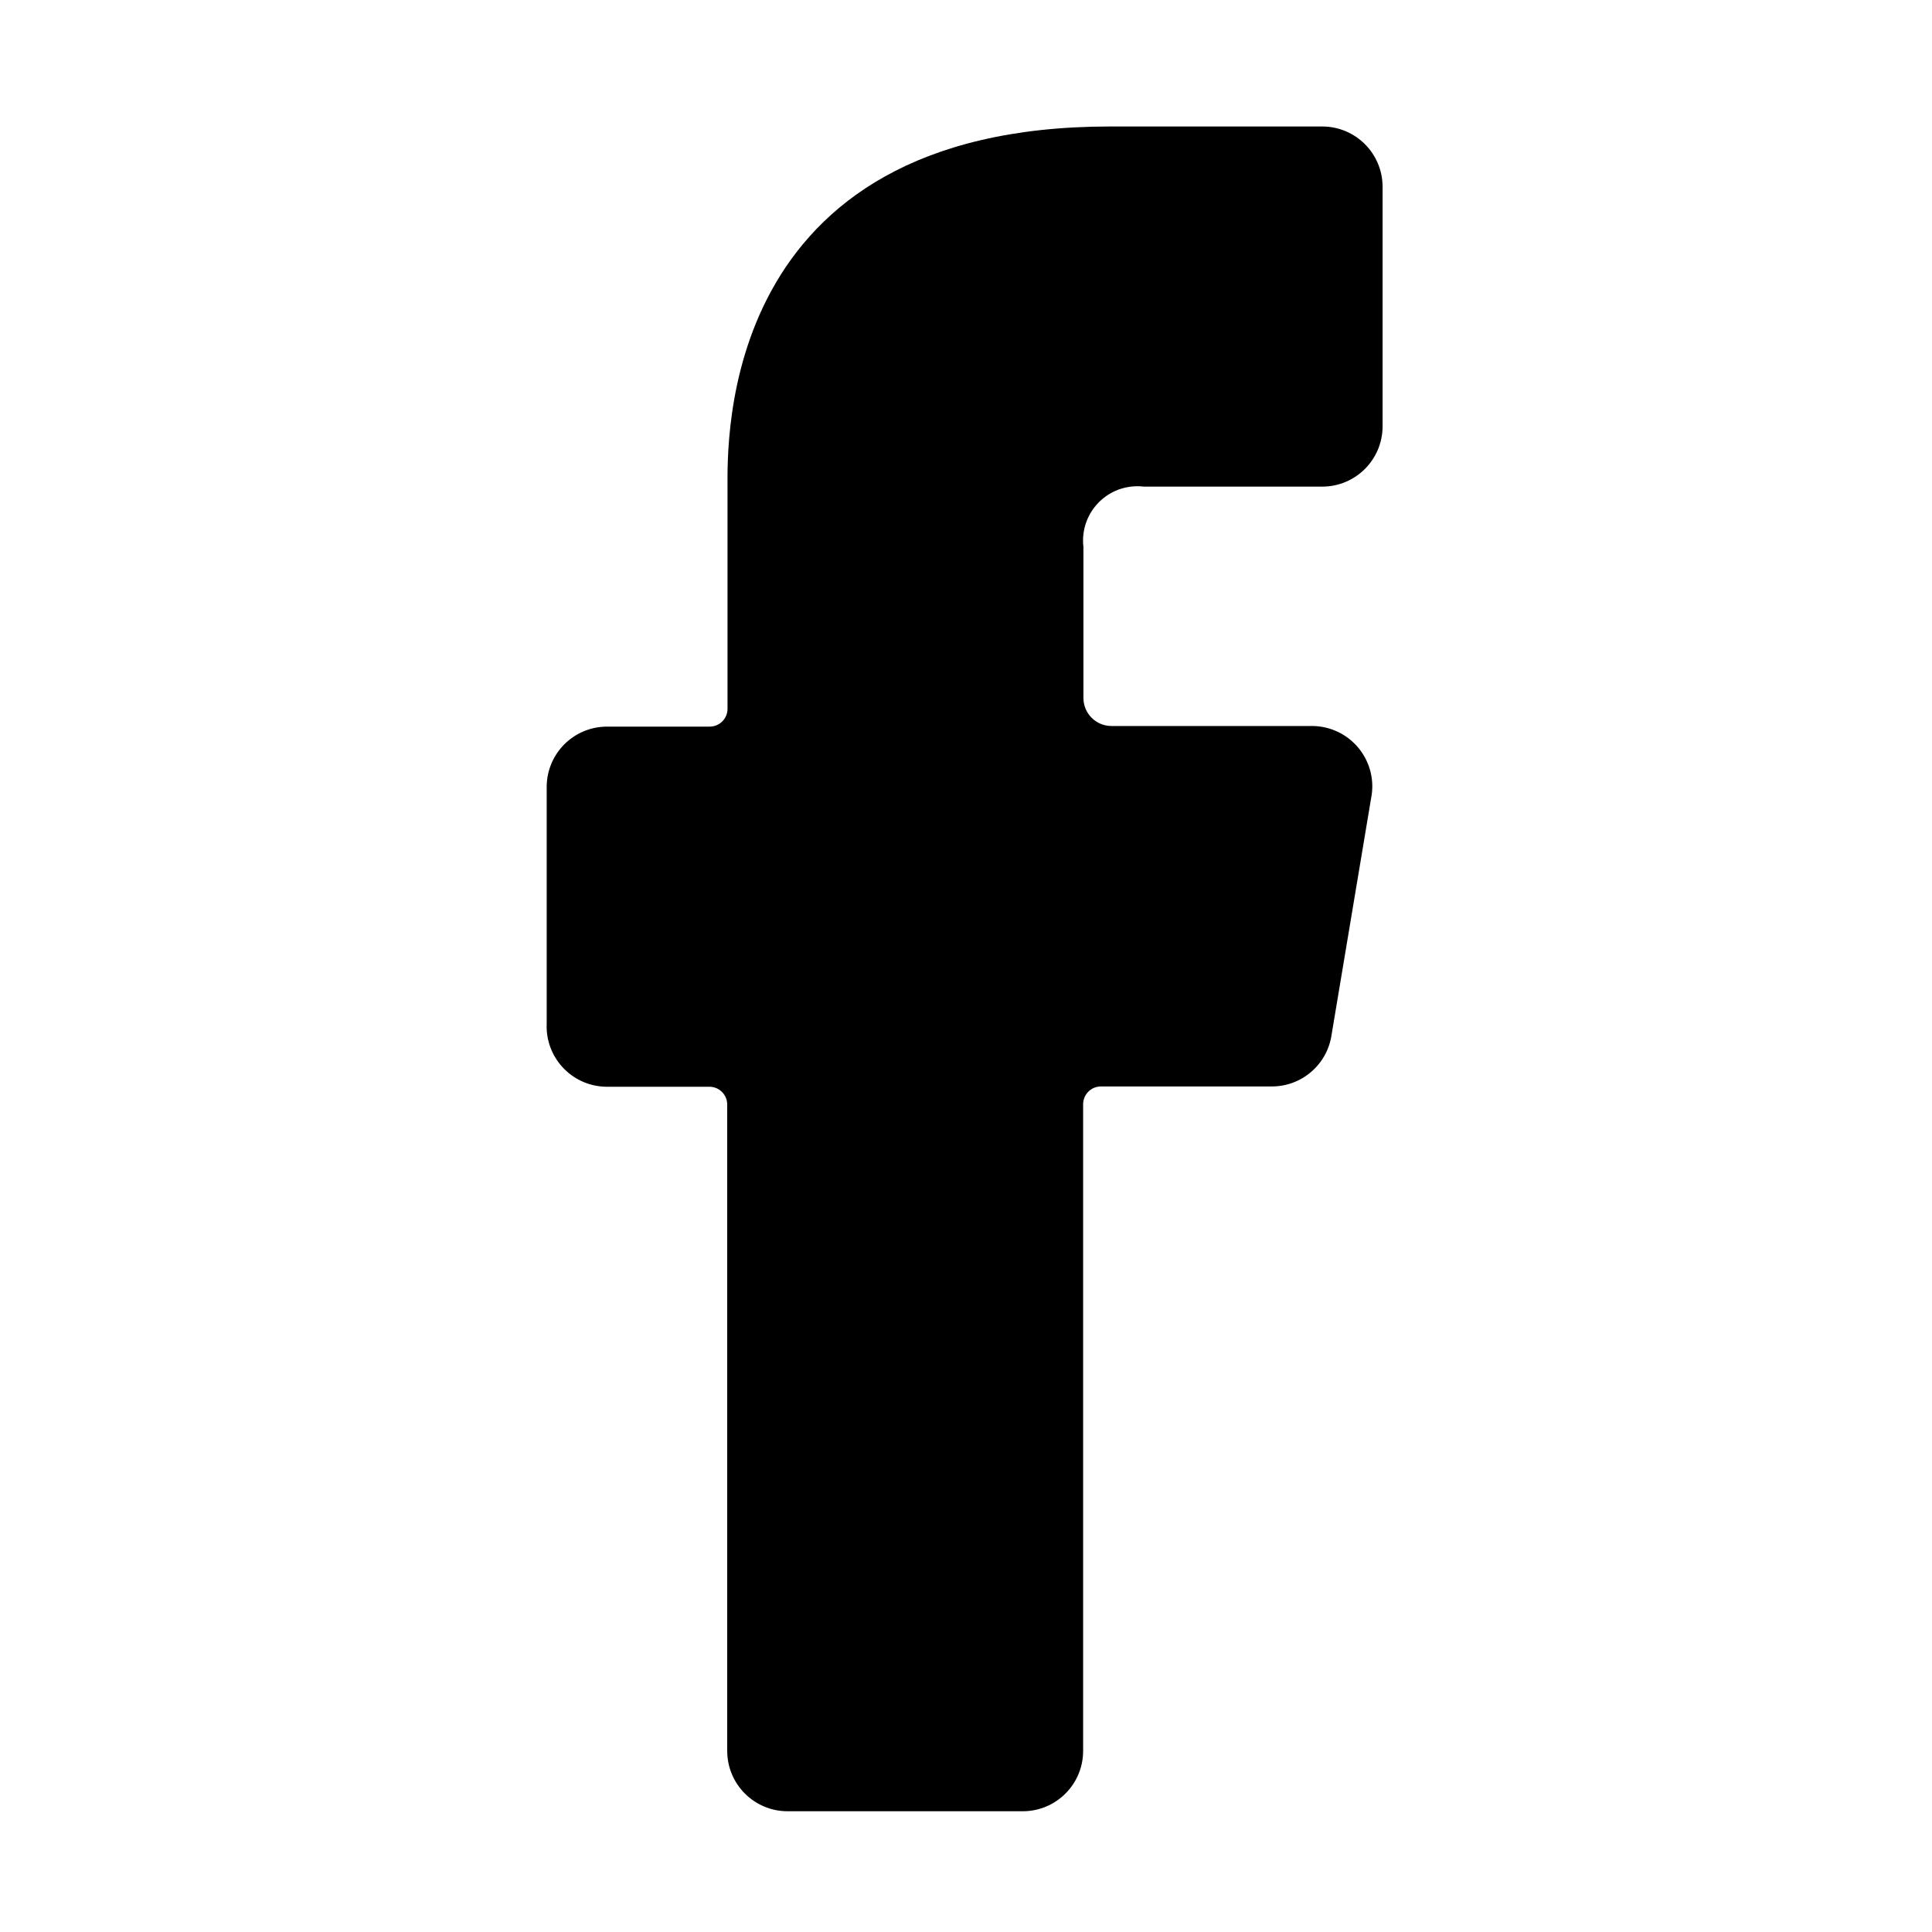 <?xml version="1.0" encoding="UTF-8"?>
<svg version="1.1" viewBox="0 0 64 64" xmlns="http://www.w3.org/2000/svg" xmlns:xlink="http://www.w3.org/1999/xlink">
    <!--Generated by IJSVG (https://github.com/iconjar/IJSVG)-->
    <path d="M20.11,36h3.39l-2.57897e-08,7.10543e-15c0.326,-1.42433e-08 0.59,0.264 0.59,0.59c0,0 0,0 0,0v21.41l2.13163e-14,3.01992e-07c1.66785e-07,1.105 0.895,2 2,2h7.79h-8.74228e-08c1.105,4.82823e-08 2,-0.895 2,-2v-21.42l7.10543e-15,8.90875e-08c-4.92017e-08,-0.326 0.264,-0.59 0.59,-0.59c0,0 7.10543e-15,0 7.10543e-15,0h5.64l1.06836e-07,1.12827e-09c1.001,0.011 1.855,-0.72 2,-1.71l1.31,-7.84l5.62252e-08,-2.82521e-07c0.216,-1.083 -0.488,-2.136 -1.571,-2.352c-0.141,-0.028 -0.285,-0.041 -0.429,-0.038h-6.6h-4.06516e-08c-0.514,-2.24513e-08 -0.93,-0.416 -0.93,-0.93v-5l-2.66703e-08,-2.24227e-07c-0.117,-0.987 0.588,-1.883 1.575,-2c0.141,-0.017 0.284,-0.017 0.425,5.33406e-08h5.91l-8.74228e-08,-3.55271e-15c1.105,4.82823e-08 2,-0.895 2,-2v-7.93v0c0,-1.105 -0.895,-2 -2,-2h-7.03c-13,0 -12.67,10.47 -12.67,12v7.29l-3.55271e-15,-3.55271e-15c0,0.326 -0.264,0.59 -0.59,0.59h-3.4l-8.74228e-08,3.55271e-15c-1.105,4.82823e-08 -2,0.895 -2,2c0,0 0,0 0,0v7.84l4.79319e-09,-1.06406e-07c-0.05,1.103 0.805,2.038 1.908,2.088c0.031,0.001 0.061,0.002 0.092,0.002Z" fill="#000"></path>
</svg>